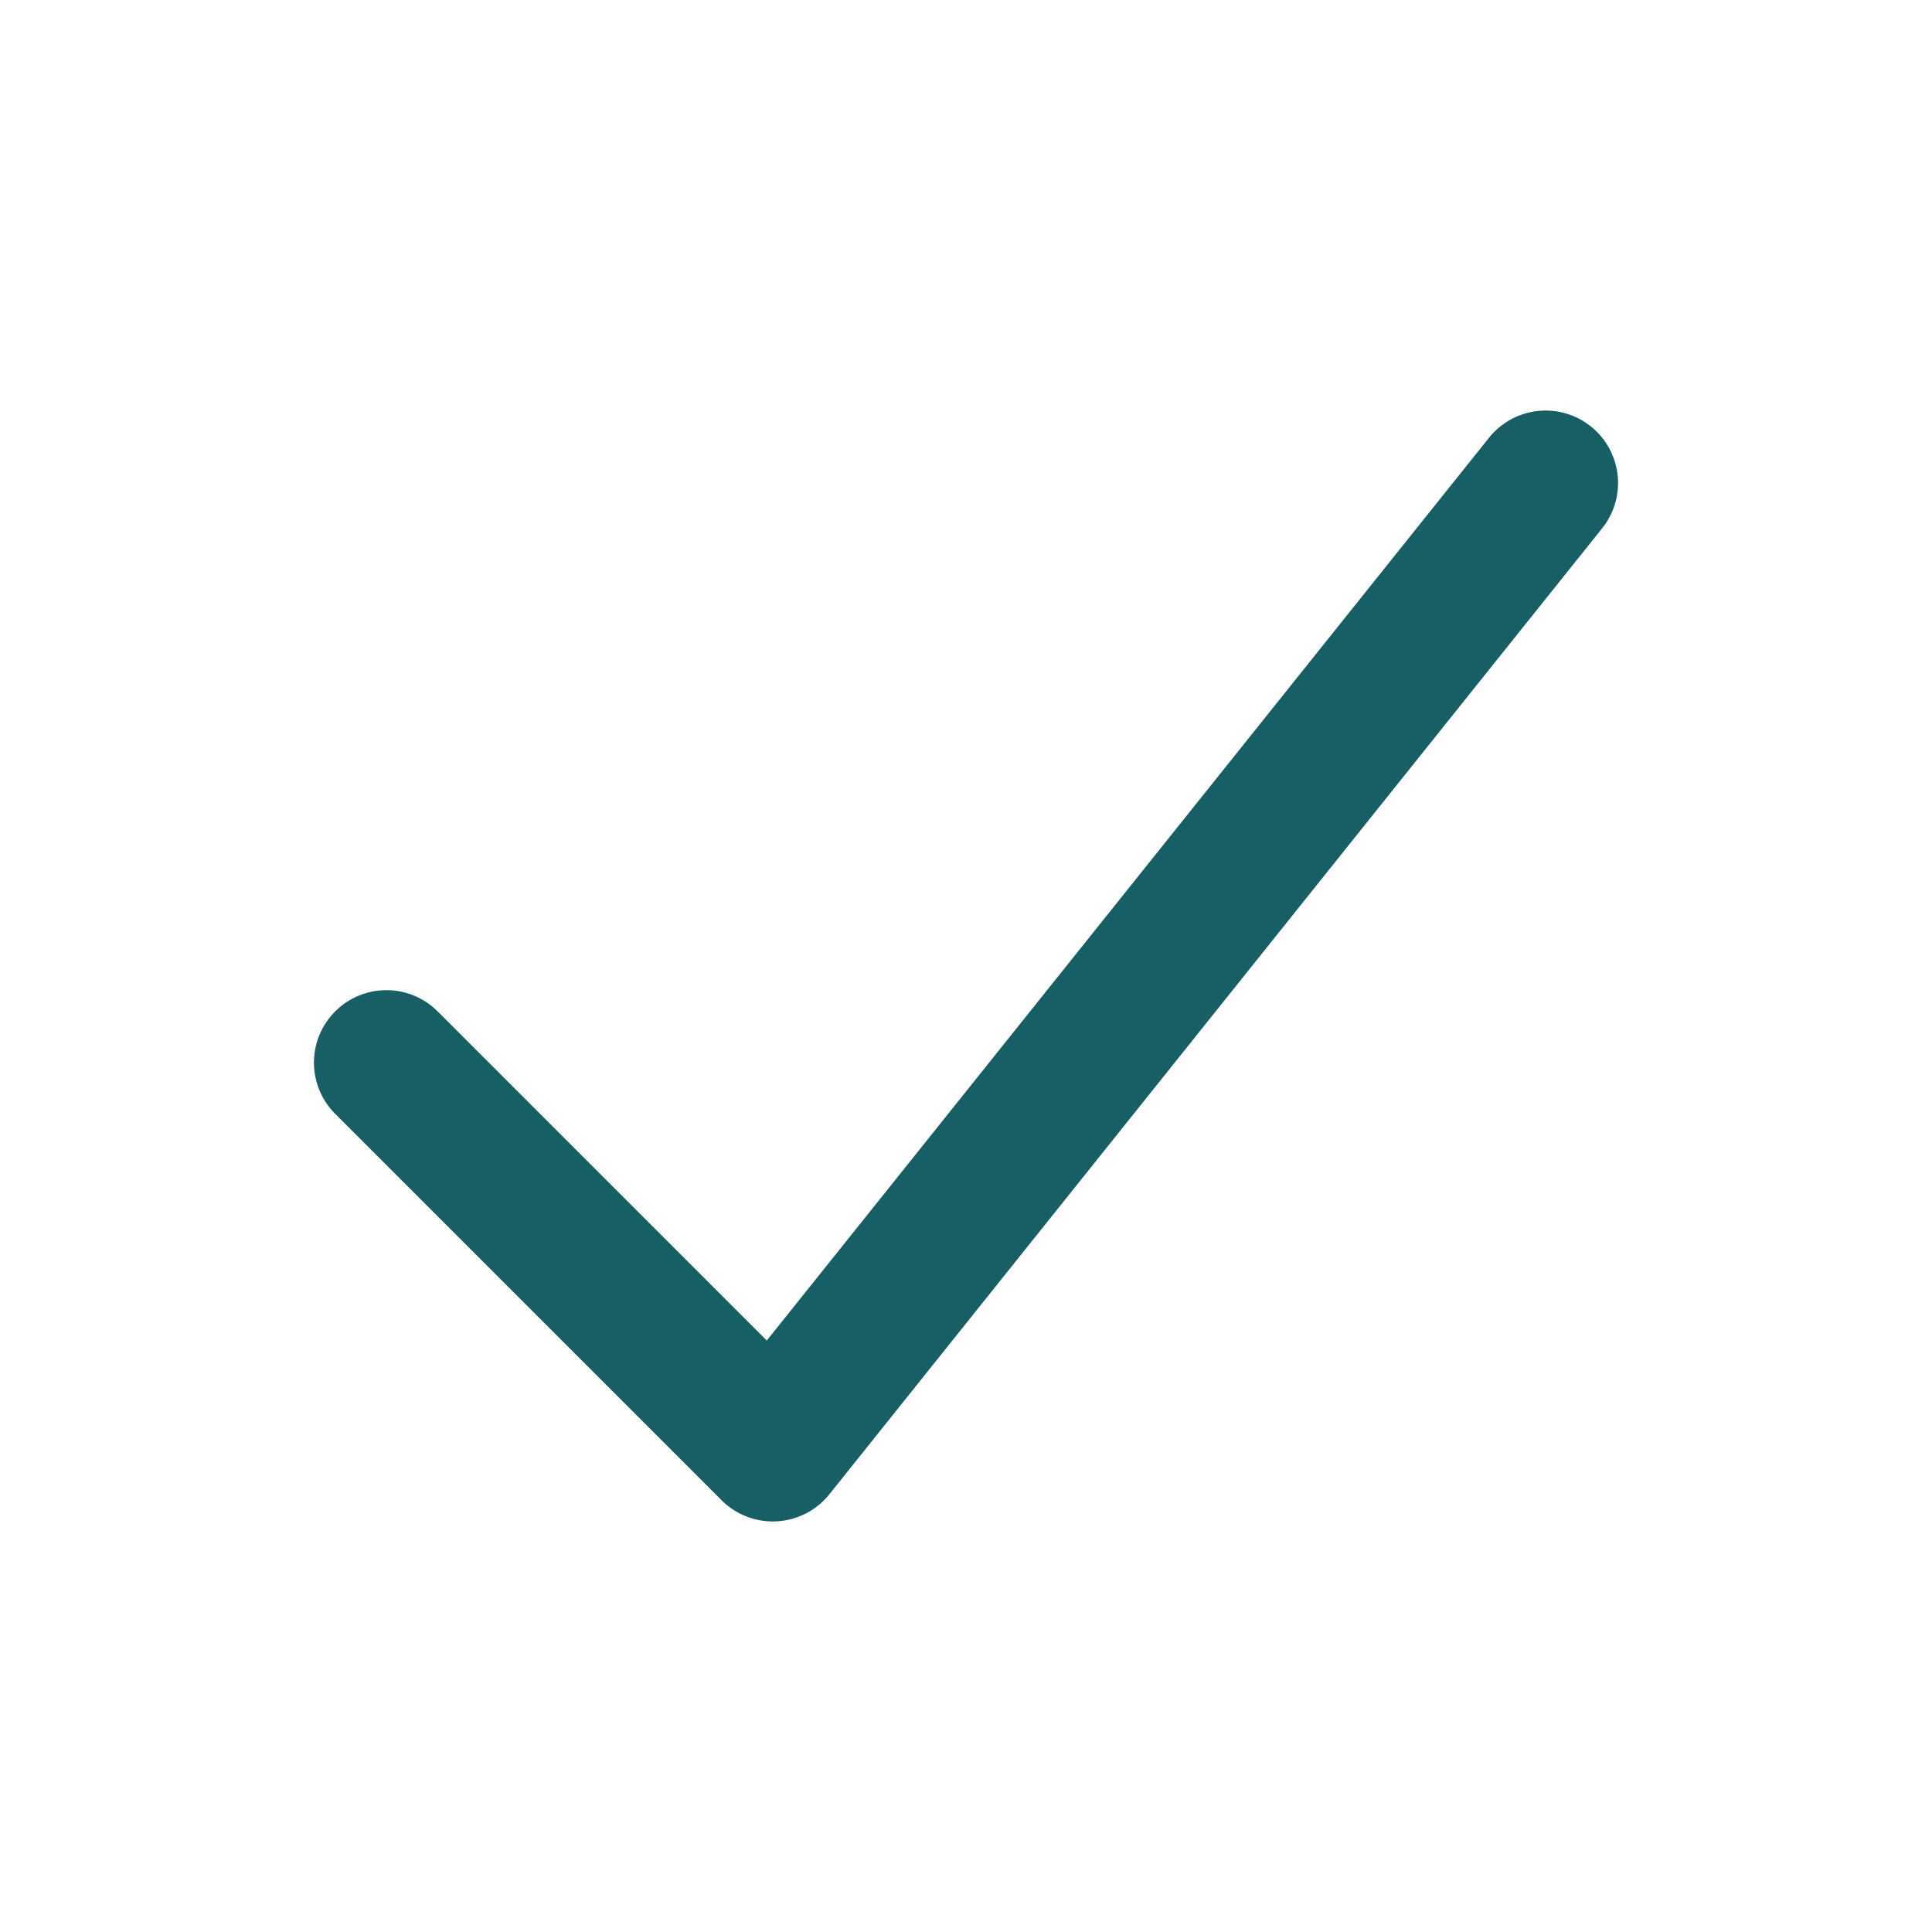 <svg width="20" height="20" viewBox="0 0 20 20" fill="none" xmlns="http://www.w3.org/2000/svg">
<path d="M4 11L8 15L16 5" stroke="#175F65" stroke-width="1.5" stroke-linecap="round" stroke-linejoin="round"/>
</svg>
